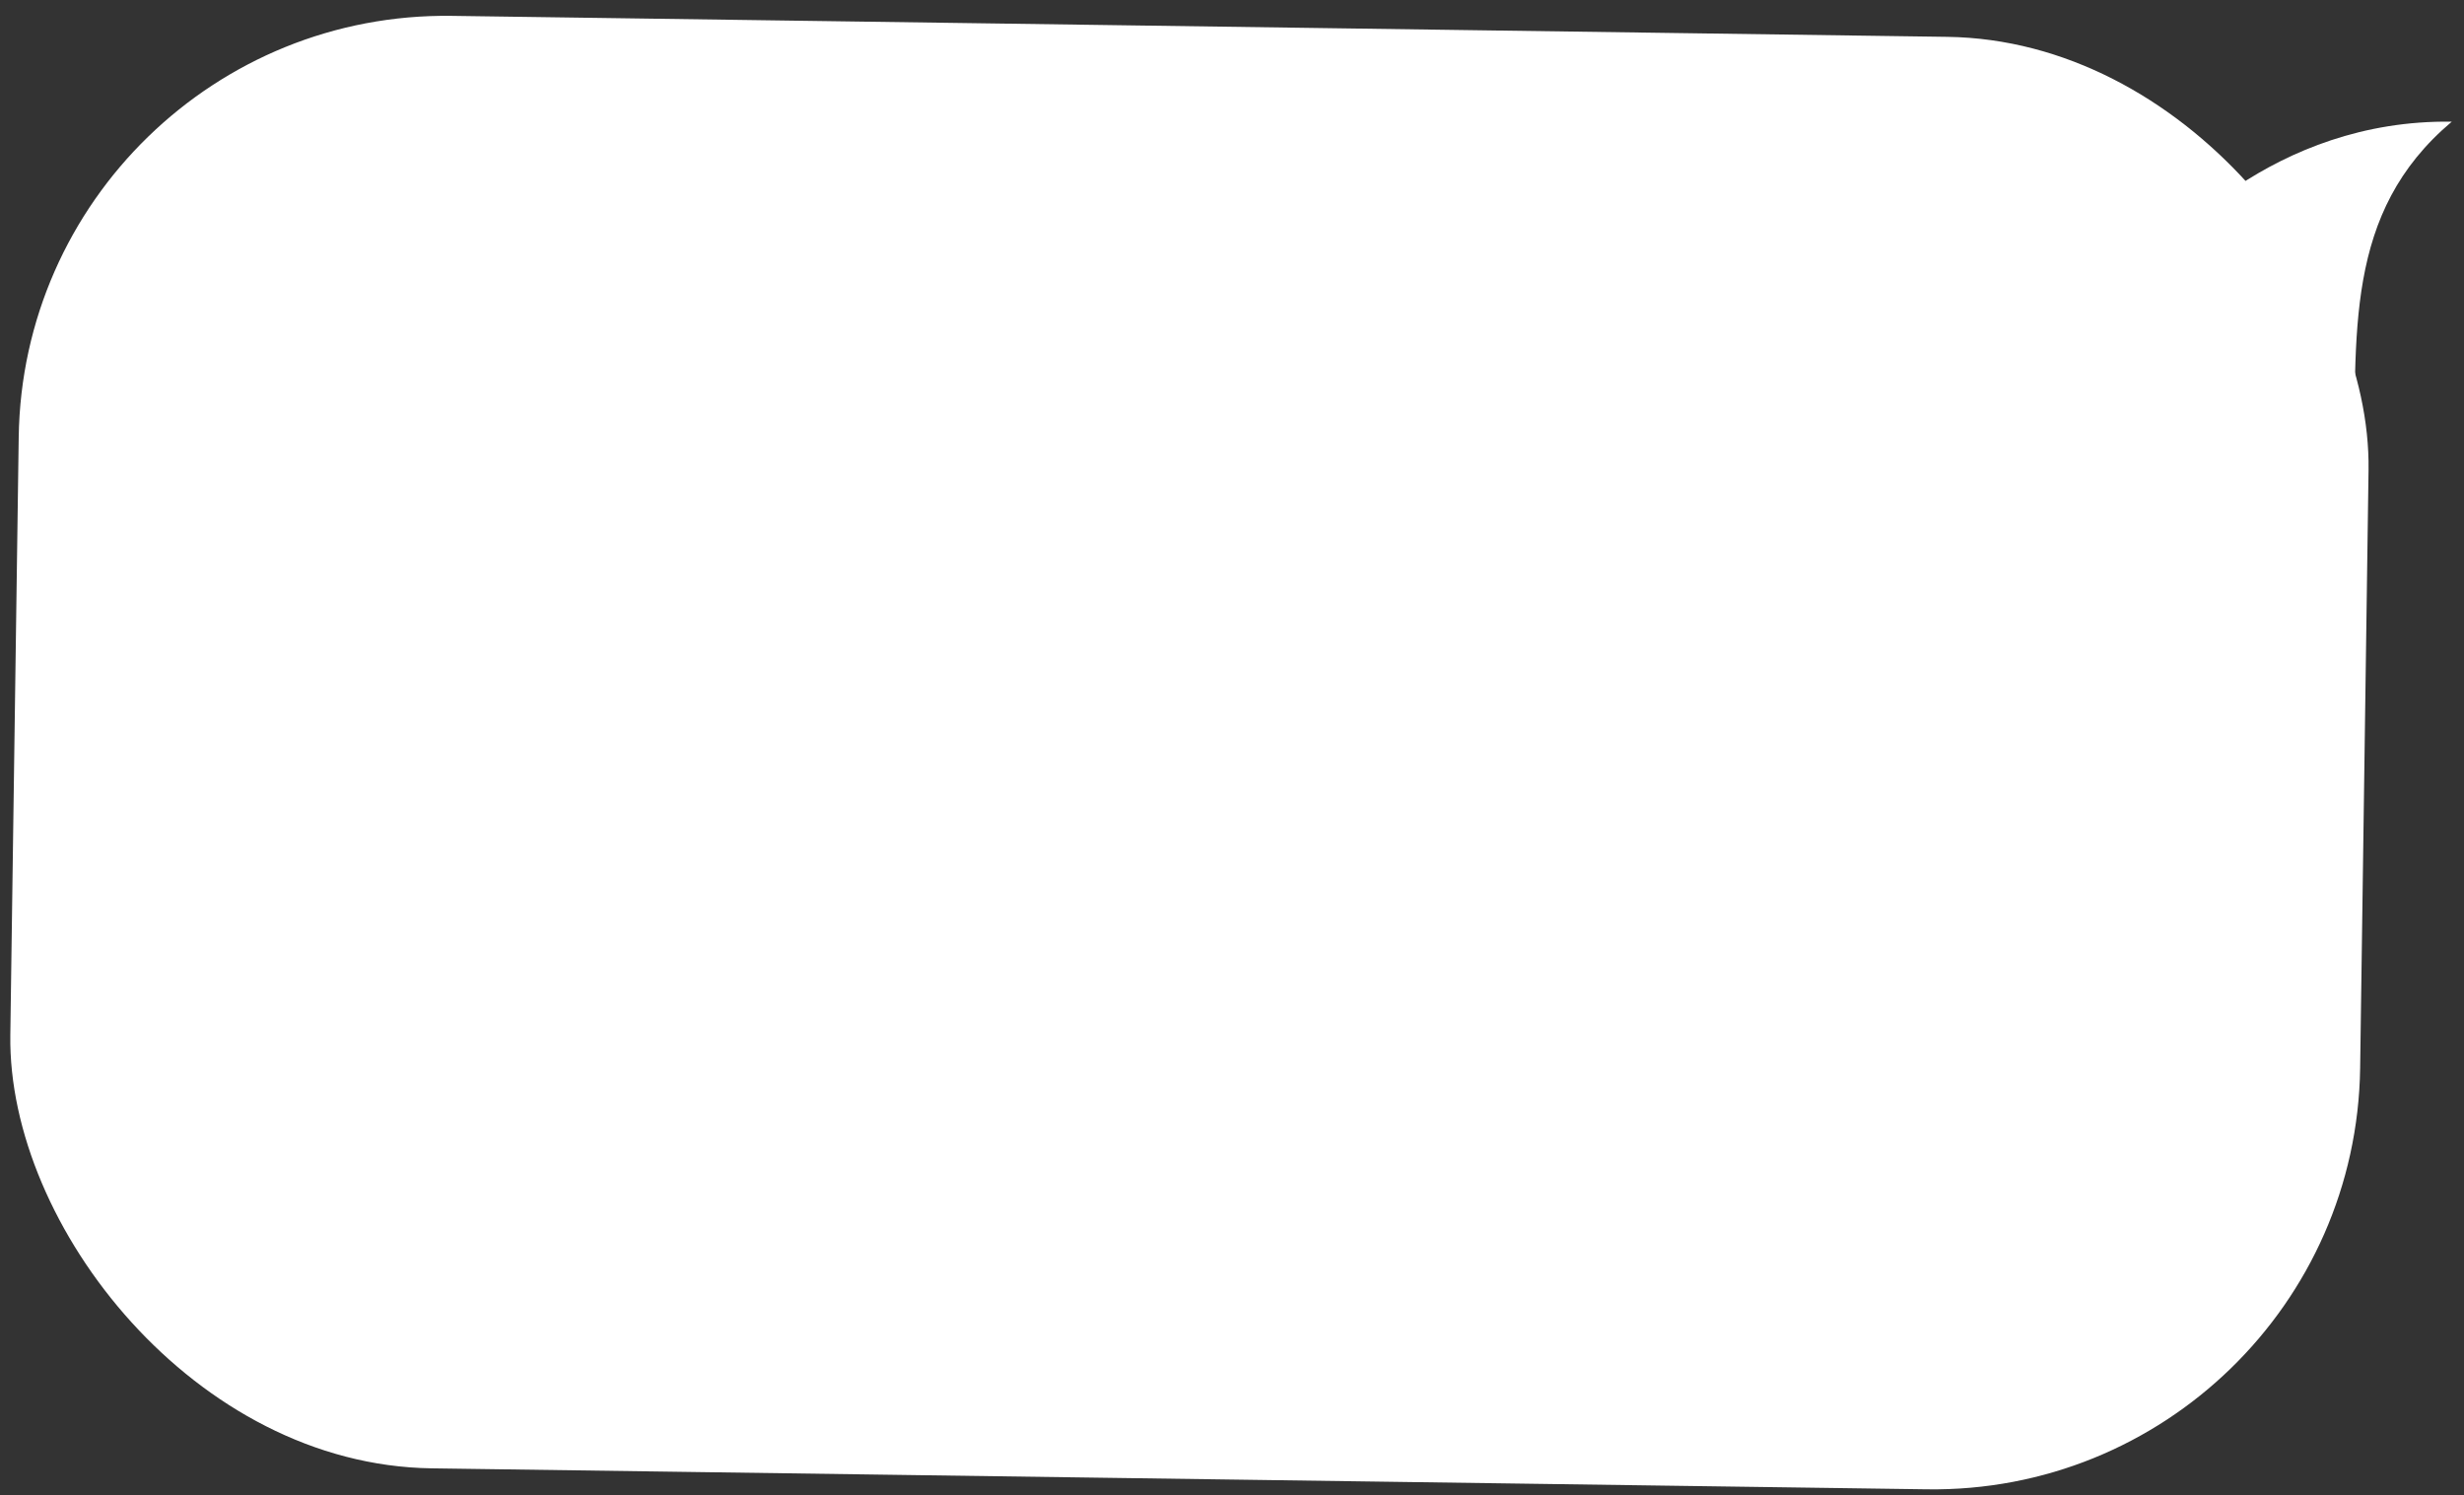 <?xml version="1.0" encoding="UTF-8"?> <svg xmlns="http://www.w3.org/2000/svg" width="173" height="105" viewBox="0 0 173 105" fill="none"><rect x="0" y="0" width="173" height="105" fill="#333333" stroke="none"/> <rect x="1.735" y="0.693" width="165" height="102" rx="30" transform="rotate(0.804 1.735 0.693)" fill="white"></rect> <path d="M172.142 8.544C159.643 8.368 151.853 17.093 149.983 19.734L152.293 33.268L165.292 33.45C165.432 23.451 164.551 14.938 172.142 8.544Z" fill="white"></path> </svg> 